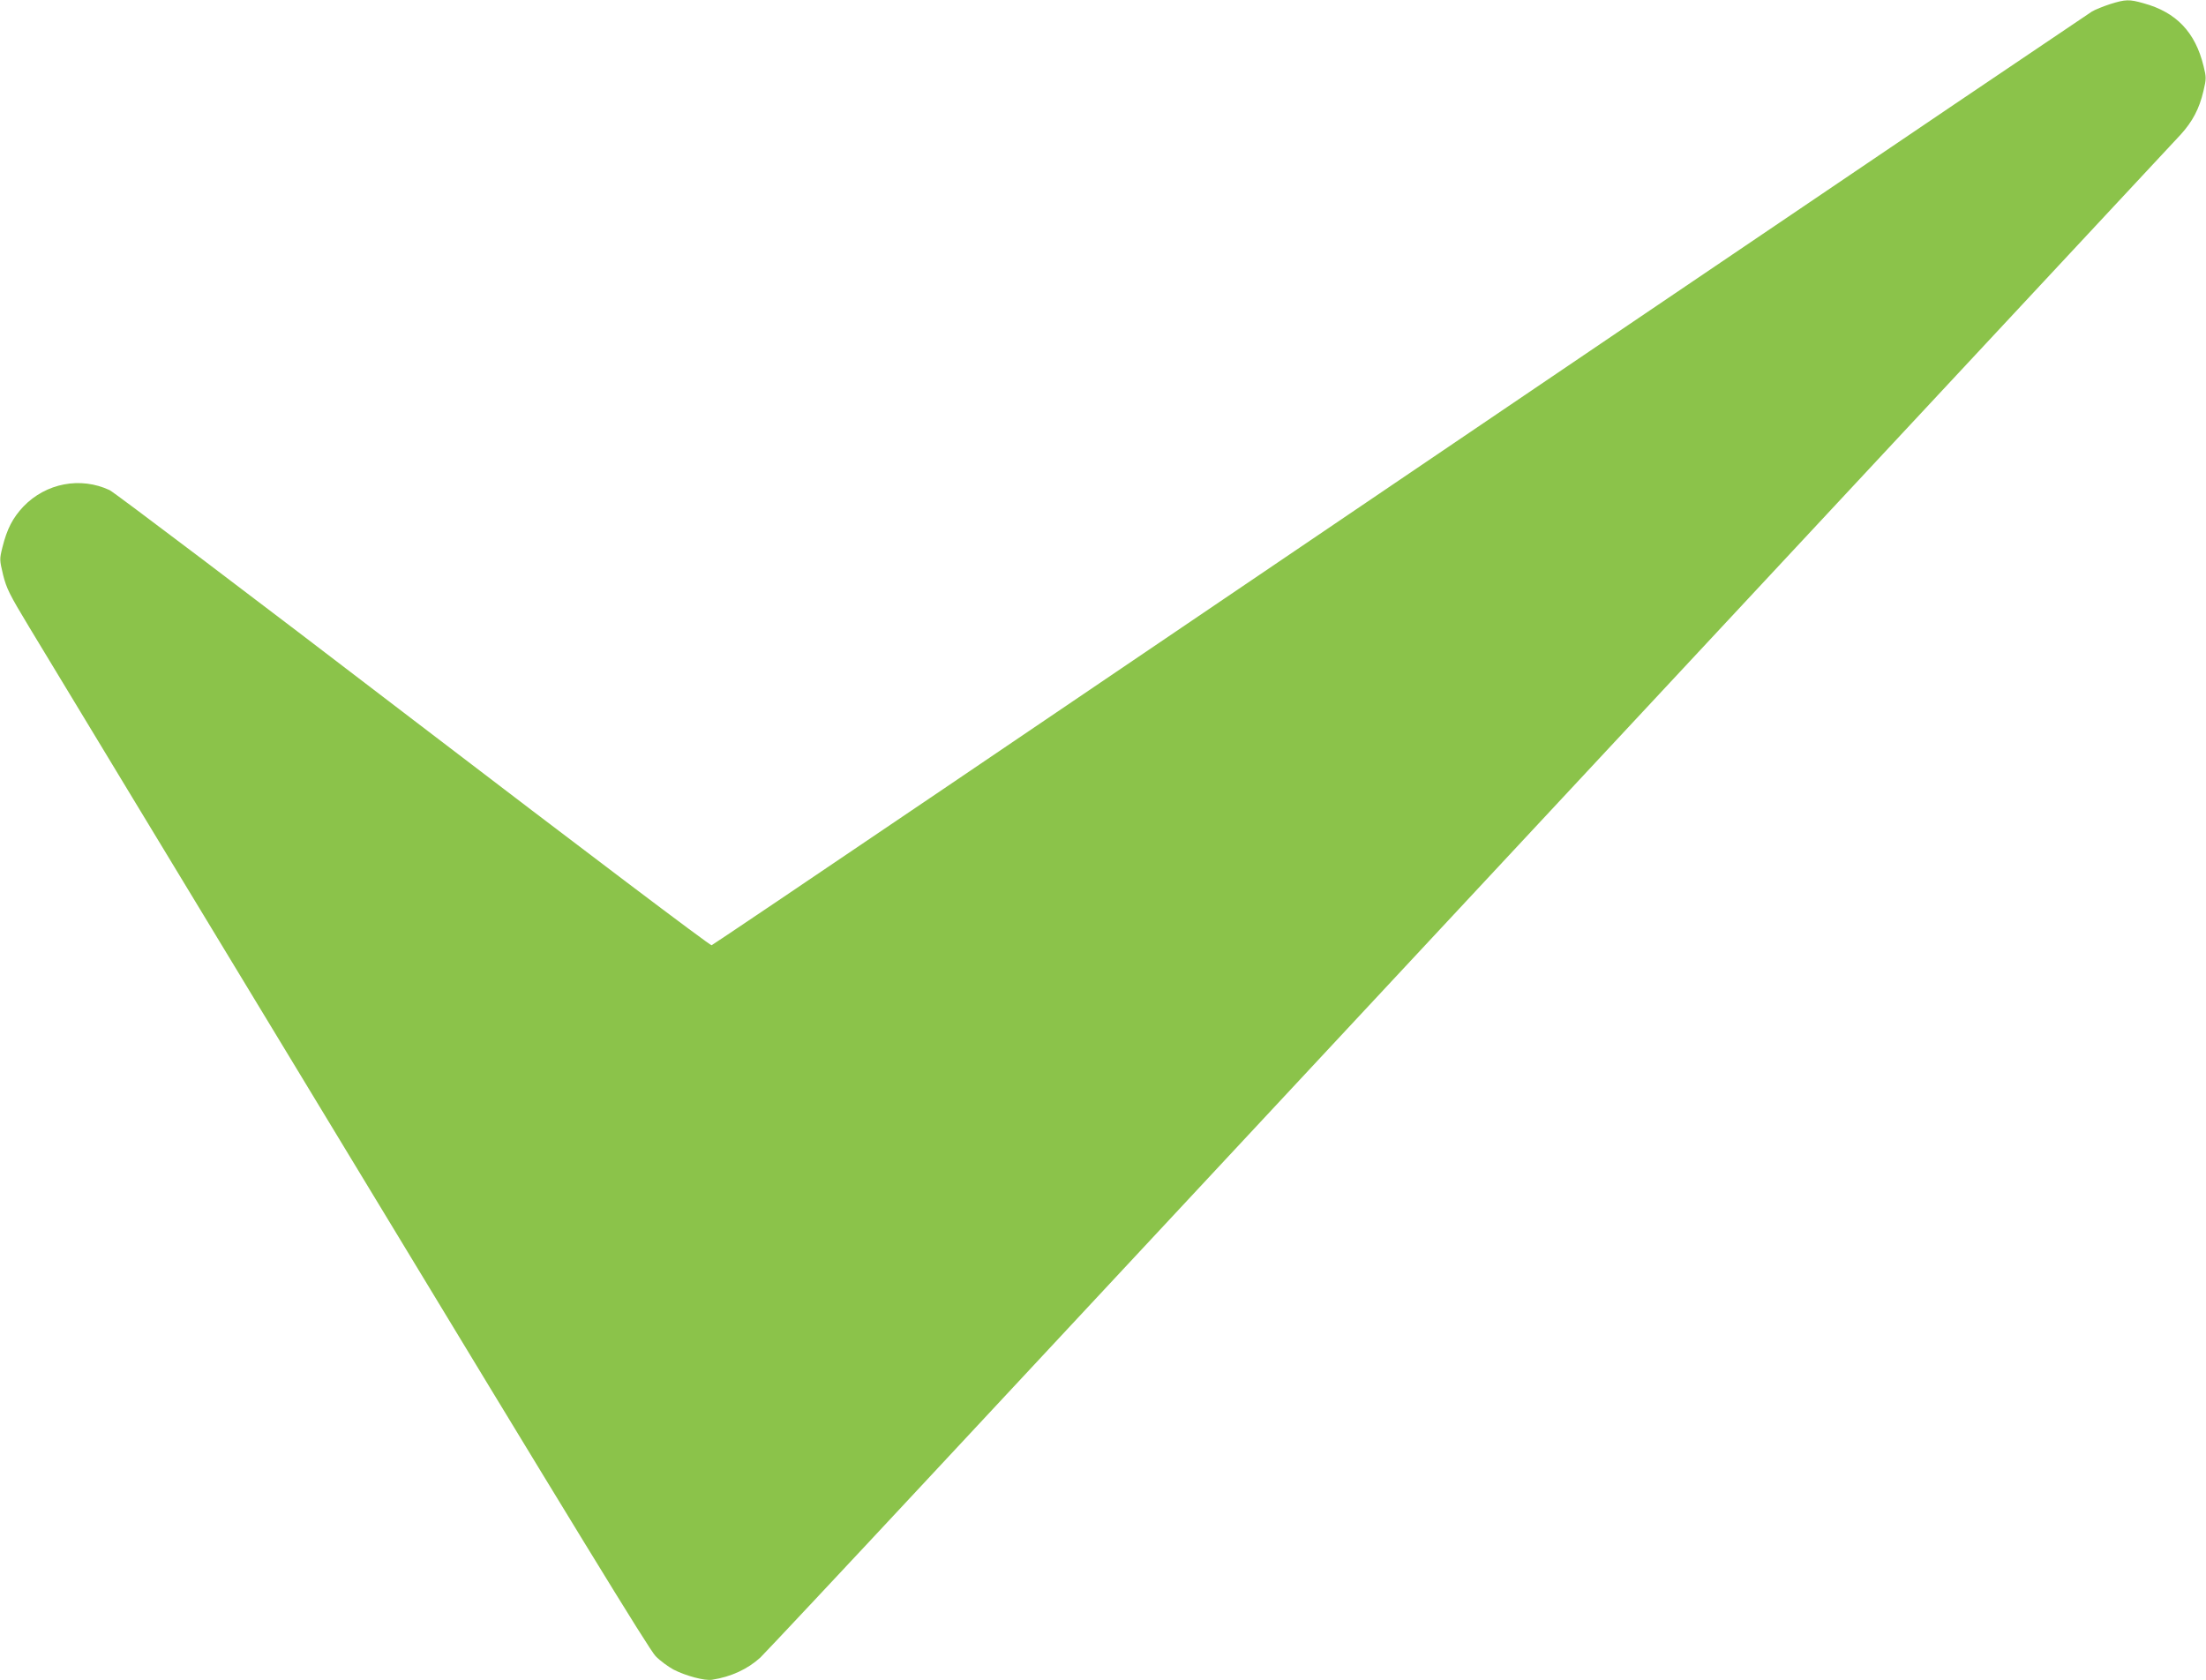<?xml version="1.0" standalone="no"?>
<!DOCTYPE svg PUBLIC "-//W3C//DTD SVG 20010904//EN"
 "http://www.w3.org/TR/2001/REC-SVG-20010904/DTD/svg10.dtd">
<svg version="1.0" xmlns="http://www.w3.org/2000/svg"
 width="1280pt" height="975pt" viewBox="0 0 1280 975"
 preserveAspectRatio="xMidYMid meet">
<g transform="translate(0,975) scale(0.1,-0.1)"
fill="#8bc34a" stroke="none">
<path d="M12243 9726 c-39 -13 -87 -32 -105 -43 -18 -11 -1226 -827 -2683
-1814 -1458 -988 -3249 -2201 -3981 -2697 -732 -496 -1338 -904 -1345 -907 -8
-3 -736 547 -1729 1306 -943 722 -1737 1322 -1764 1335 -169 79 -369 41 -500
-95 -62 -66 -95 -129 -122 -237 -17 -69 -17 -72 4 -160 20 -79 36 -112 152
-304 71 -118 907 -1499 1858 -3068 1294 -2137 1740 -2866 1776 -2902 26 -27
73 -61 104 -78 72 -37 182 -66 224 -59 111 17 208 63 280 129 25 24 480 509
1010 1078 530 569 2361 2534 4068 4365 1708 1832 3131 3359 3163 3394 69 76
108 150 132 252 17 72 17 80 1 145 -48 197 -158 313 -348 365 -84 24 -105 23
-195 -5z"/>
</g>
</svg>
